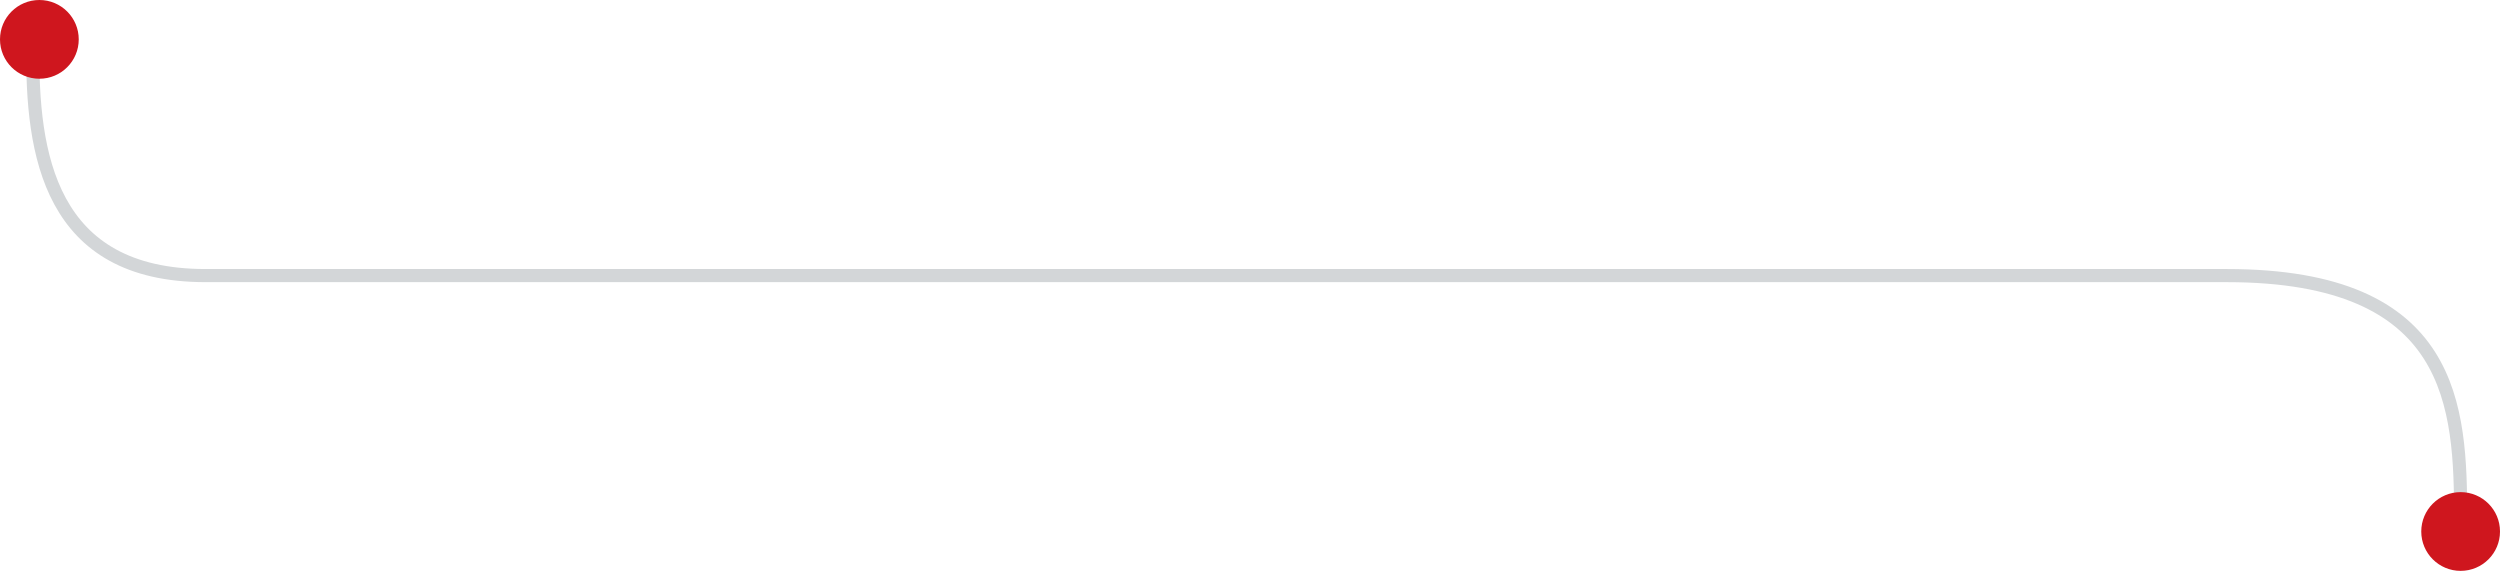 <svg width="381" height="87" viewBox="0 0 381 87" fill="none" xmlns="http://www.w3.org/2000/svg">
<path d="M5.012 7C4.789 23.533 7.557 42 31.318 42C114.481 42 296.38 42 339.359 42C374.151 42 375 62 375 79" stroke="#D3D6D8" stroke-width="2"/>
<circle cx="6" cy="6" r="6" fill="#CF161E"/>
<circle cx="375" cy="81" r="6" fill="#CF161E"/>
</svg>

